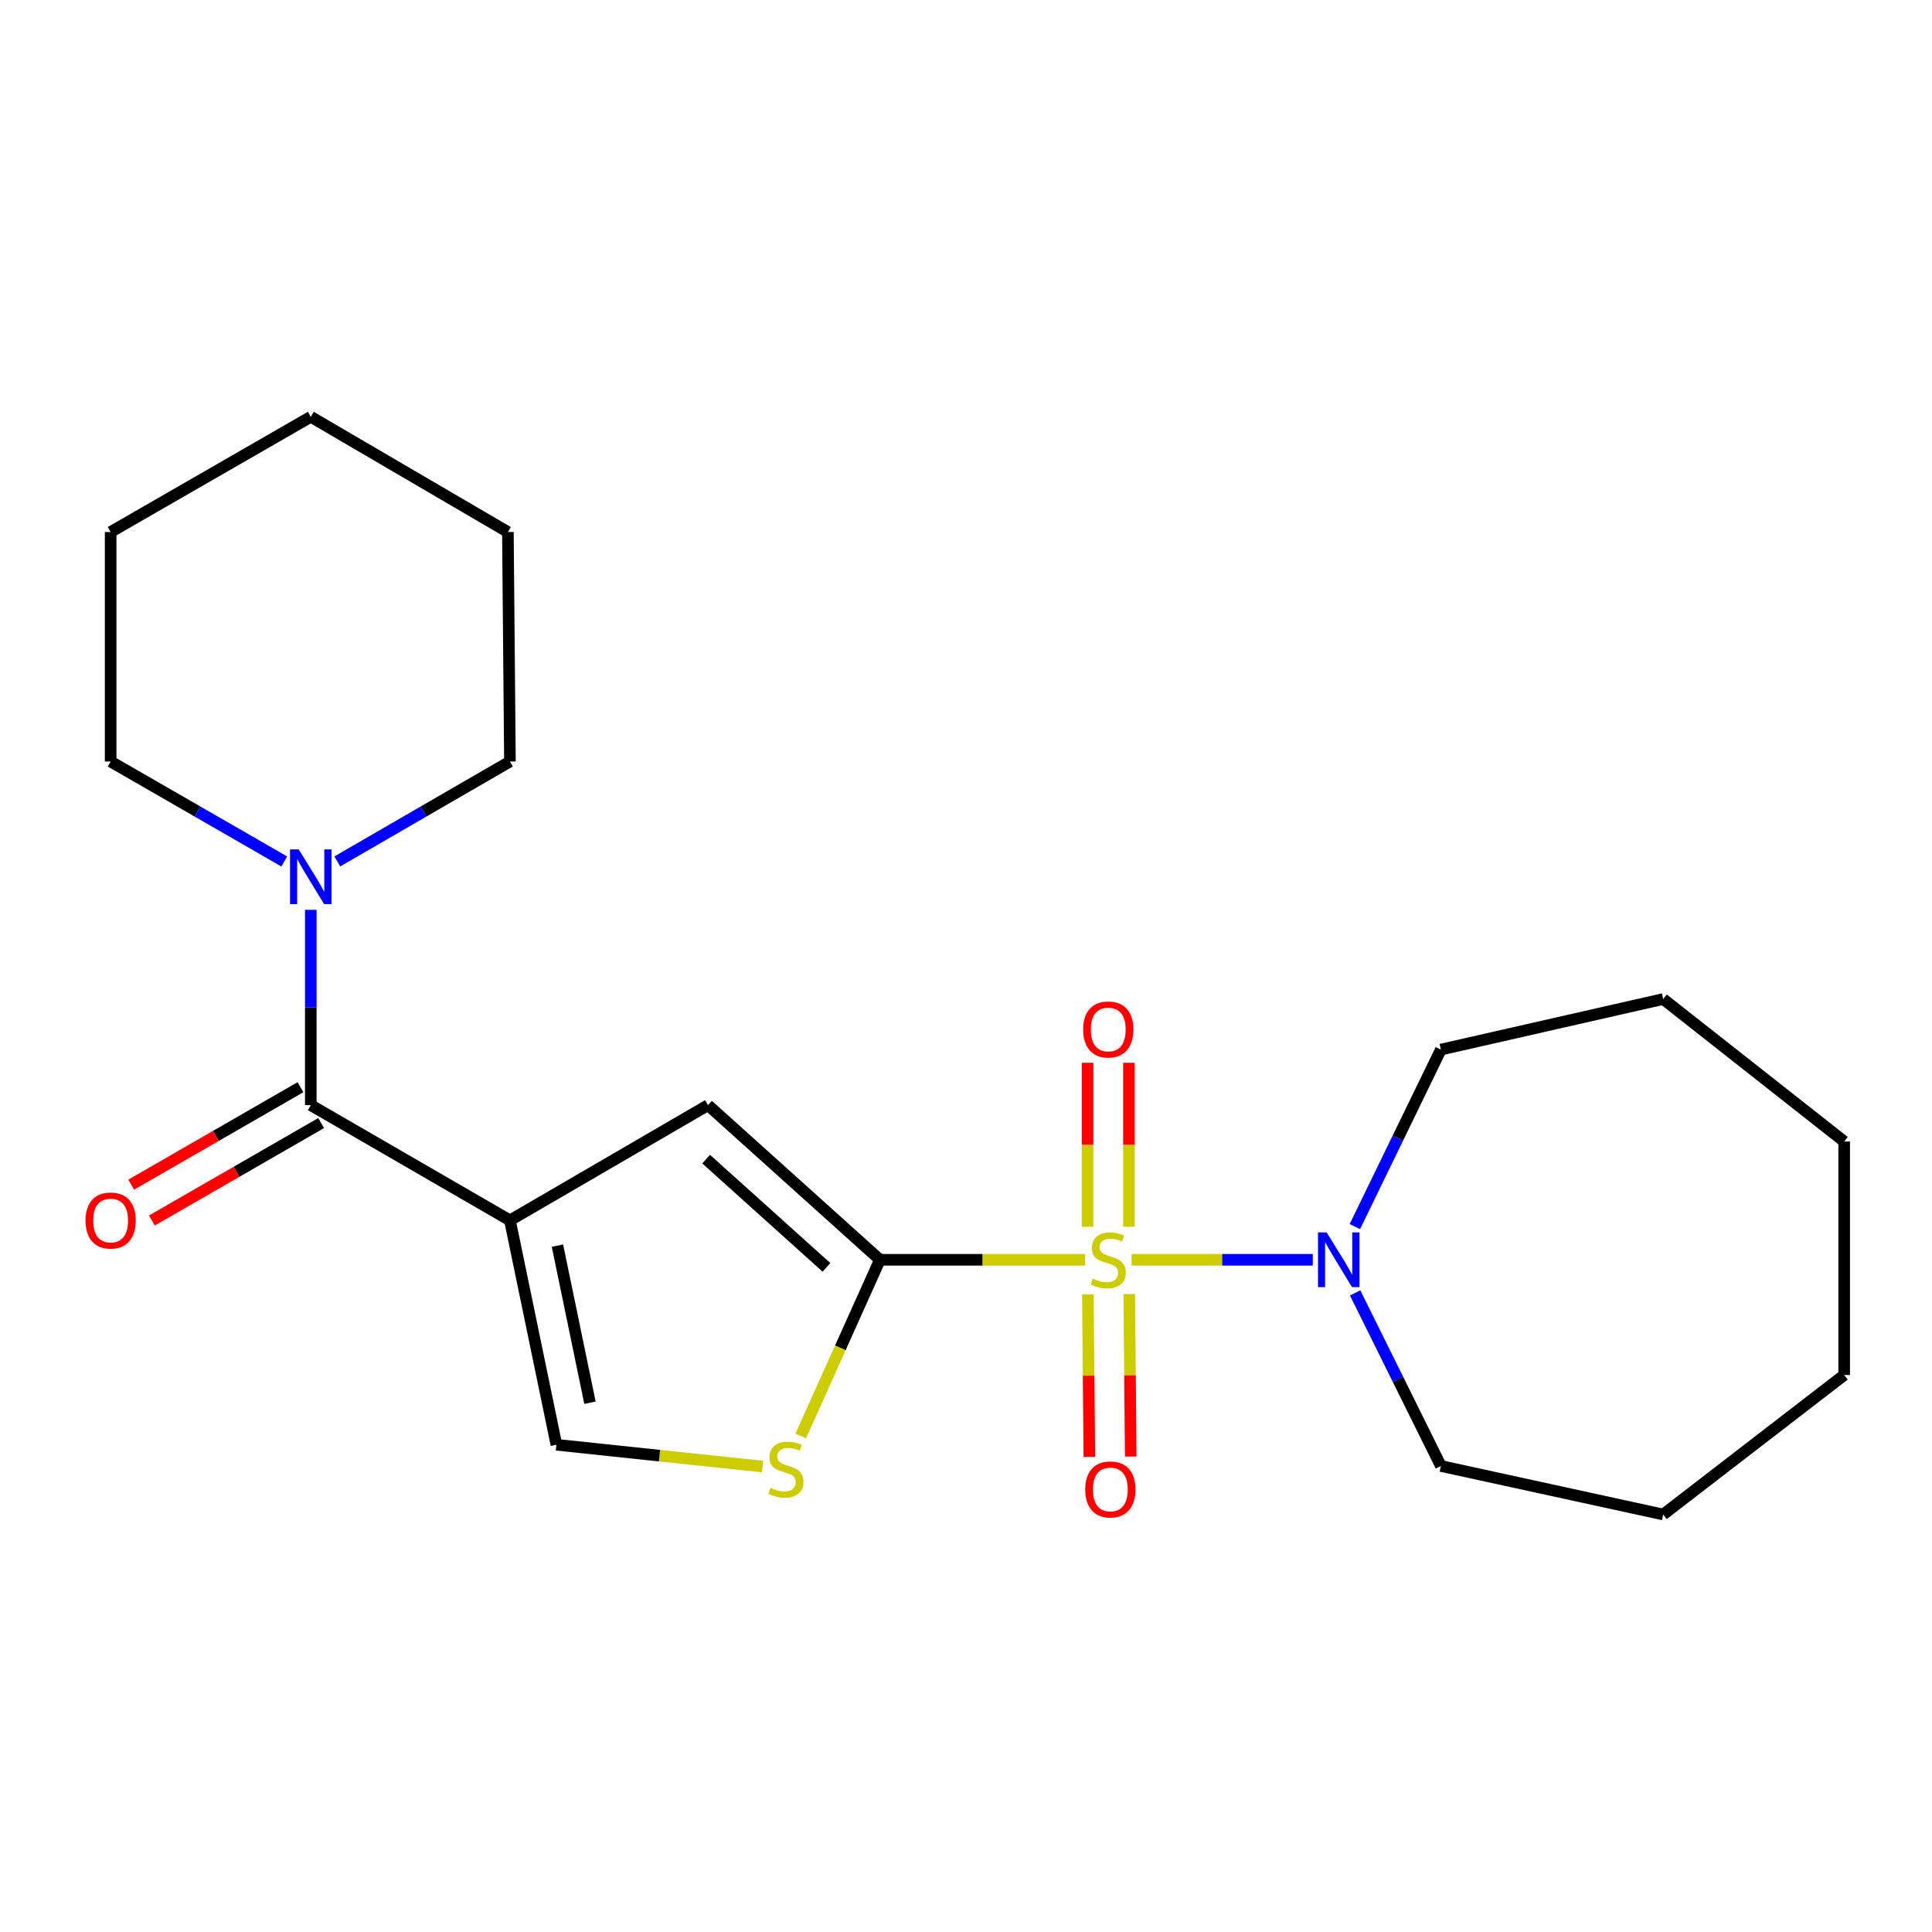 <?xml version='1.0' encoding='iso-8859-1'?>
<svg version='1.1' baseProfile='full'
              xmlns='http://www.w3.org/2000/svg'
                      xmlns:rdkit='http://www.rdkit.org/xml'
                      xmlns:xlink='http://www.w3.org/1999/xlink'
                  xml:space='preserve'
width='1000px' height='1000px' viewBox='0 0 1000 1000'>
<!-- END OF HEADER -->
<rect style='opacity:1.0;fill:#FFFFFF;stroke:none' width='1000' height='1000' x='0' y='0'> </rect>
<path class='bond-0' d='M 561.598,652.064 L 508.52,652.064' style='fill:none;fill-rule:evenodd;stroke:#CCCC00;stroke-width:6px;stroke-linecap:butt;stroke-linejoin:miter;stroke-opacity:1' />
<path class='bond-0' d='M 508.52,652.064 L 455.442,652.064' style='fill:none;fill-rule:evenodd;stroke:#000000;stroke-width:6px;stroke-linecap:butt;stroke-linejoin:miter;stroke-opacity:1' />
<path class='bond-5' d='M 585.695,652.064 L 632.602,652.064' style='fill:none;fill-rule:evenodd;stroke:#CCCC00;stroke-width:6px;stroke-linecap:butt;stroke-linejoin:miter;stroke-opacity:1' />
<path class='bond-5' d='M 632.602,652.064 L 679.51,652.064' style='fill:none;fill-rule:evenodd;stroke:#0000FF;stroke-width:6px;stroke-linecap:butt;stroke-linejoin:miter;stroke-opacity:1' />
<path class='bond-8' d='M 584.345,634.962 L 584.345,592.527' style='fill:none;fill-rule:evenodd;stroke:#CCCC00;stroke-width:6px;stroke-linecap:butt;stroke-linejoin:miter;stroke-opacity:1' />
<path class='bond-8' d='M 584.345,592.527 L 584.345,550.093' style='fill:none;fill-rule:evenodd;stroke:#FF0000;stroke-width:6px;stroke-linecap:butt;stroke-linejoin:miter;stroke-opacity:1' />
<path class='bond-8' d='M 562.921,634.962 L 562.921,592.527' style='fill:none;fill-rule:evenodd;stroke:#CCCC00;stroke-width:6px;stroke-linecap:butt;stroke-linejoin:miter;stroke-opacity:1' />
<path class='bond-8' d='M 562.921,592.527 L 562.921,550.093' style='fill:none;fill-rule:evenodd;stroke:#FF0000;stroke-width:6px;stroke-linecap:butt;stroke-linejoin:miter;stroke-opacity:1' />
<path class='bond-9' d='M 563.084,670.012 L 563.467,712.058' style='fill:none;fill-rule:evenodd;stroke:#CCCC00;stroke-width:6px;stroke-linecap:butt;stroke-linejoin:miter;stroke-opacity:1' />
<path class='bond-9' d='M 563.467,712.058 L 563.851,754.104' style='fill:none;fill-rule:evenodd;stroke:#FF0000;stroke-width:6px;stroke-linecap:butt;stroke-linejoin:miter;stroke-opacity:1' />
<path class='bond-9' d='M 584.507,669.816 L 584.891,711.863' style='fill:none;fill-rule:evenodd;stroke:#CCCC00;stroke-width:6px;stroke-linecap:butt;stroke-linejoin:miter;stroke-opacity:1' />
<path class='bond-9' d='M 584.891,711.863 L 585.274,753.909' style='fill:none;fill-rule:evenodd;stroke:#FF0000;stroke-width:6px;stroke-linecap:butt;stroke-linejoin:miter;stroke-opacity:1' />
<path class='bond-3' d='M 455.442,652.064 L 366.471,572.02' style='fill:none;fill-rule:evenodd;stroke:#000000;stroke-width:6px;stroke-linecap:butt;stroke-linejoin:miter;stroke-opacity:1' />
<path class='bond-3' d='M 427.767,655.985 L 365.488,599.954' style='fill:none;fill-rule:evenodd;stroke:#000000;stroke-width:6px;stroke-linecap:butt;stroke-linejoin:miter;stroke-opacity:1' />
<path class='bond-4' d='M 455.442,652.064 L 434.947,697.67' style='fill:none;fill-rule:evenodd;stroke:#000000;stroke-width:6px;stroke-linecap:butt;stroke-linejoin:miter;stroke-opacity:1' />
<path class='bond-4' d='M 434.947,697.67 L 414.452,743.276' style='fill:none;fill-rule:evenodd;stroke:#CCCC00;stroke-width:6px;stroke-linecap:butt;stroke-linejoin:miter;stroke-opacity:1' />
<path class='bond-1' d='M 263.944,631.663 L 366.471,572.02' style='fill:none;fill-rule:evenodd;stroke:#000000;stroke-width:6px;stroke-linecap:butt;stroke-linejoin:miter;stroke-opacity:1' />
<path class='bond-2' d='M 263.944,631.663 L 160.869,572.02' style='fill:none;fill-rule:evenodd;stroke:#000000;stroke-width:6px;stroke-linecap:butt;stroke-linejoin:miter;stroke-opacity:1' />
<path class='bond-22' d='M 263.944,631.663 L 287.999,747.807' style='fill:none;fill-rule:evenodd;stroke:#000000;stroke-width:6px;stroke-linecap:butt;stroke-linejoin:miter;stroke-opacity:1' />
<path class='bond-22' d='M 288.531,644.74 L 305.37,726.041' style='fill:none;fill-rule:evenodd;stroke:#000000;stroke-width:6px;stroke-linecap:butt;stroke-linejoin:miter;stroke-opacity:1' />
<path class='bond-7' d='M 160.869,572.02 L 160.869,521.471' style='fill:none;fill-rule:evenodd;stroke:#000000;stroke-width:6px;stroke-linecap:butt;stroke-linejoin:miter;stroke-opacity:1' />
<path class='bond-7' d='M 160.869,521.471 L 160.869,470.921' style='fill:none;fill-rule:evenodd;stroke:#0000FF;stroke-width:6px;stroke-linecap:butt;stroke-linejoin:miter;stroke-opacity:1' />
<path class='bond-10' d='M 155.525,562.737 L 111.72,587.956' style='fill:none;fill-rule:evenodd;stroke:#000000;stroke-width:6px;stroke-linecap:butt;stroke-linejoin:miter;stroke-opacity:1' />
<path class='bond-10' d='M 111.72,587.956 L 67.915,613.175' style='fill:none;fill-rule:evenodd;stroke:#FF0000;stroke-width:6px;stroke-linecap:butt;stroke-linejoin:miter;stroke-opacity:1' />
<path class='bond-10' d='M 166.214,581.304 L 122.409,606.523' style='fill:none;fill-rule:evenodd;stroke:#000000;stroke-width:6px;stroke-linecap:butt;stroke-linejoin:miter;stroke-opacity:1' />
<path class='bond-10' d='M 122.409,606.523 L 78.604,631.742' style='fill:none;fill-rule:evenodd;stroke:#FF0000;stroke-width:6px;stroke-linecap:butt;stroke-linejoin:miter;stroke-opacity:1' />
<path class='bond-6' d='M 394.707,759.089 L 341.353,753.448' style='fill:none;fill-rule:evenodd;stroke:#CCCC00;stroke-width:6px;stroke-linecap:butt;stroke-linejoin:miter;stroke-opacity:1' />
<path class='bond-6' d='M 341.353,753.448 L 287.999,747.807' style='fill:none;fill-rule:evenodd;stroke:#000000;stroke-width:6px;stroke-linecap:butt;stroke-linejoin:miter;stroke-opacity:1' />
<path class='bond-11' d='M 701.42,669.202 L 723.611,713.997' style='fill:none;fill-rule:evenodd;stroke:#0000FF;stroke-width:6px;stroke-linecap:butt;stroke-linejoin:miter;stroke-opacity:1' />
<path class='bond-11' d='M 723.611,713.997 L 745.801,758.793' style='fill:none;fill-rule:evenodd;stroke:#000000;stroke-width:6px;stroke-linecap:butt;stroke-linejoin:miter;stroke-opacity:1' />
<path class='bond-12' d='M 701.281,634.88 L 723.541,589.072' style='fill:none;fill-rule:evenodd;stroke:#0000FF;stroke-width:6px;stroke-linecap:butt;stroke-linejoin:miter;stroke-opacity:1' />
<path class='bond-12' d='M 723.541,589.072 L 745.801,543.264' style='fill:none;fill-rule:evenodd;stroke:#000000;stroke-width:6px;stroke-linecap:butt;stroke-linejoin:miter;stroke-opacity:1' />
<path class='bond-13' d='M 147.141,445.902 L 102.206,420.032' style='fill:none;fill-rule:evenodd;stroke:#0000FF;stroke-width:6px;stroke-linecap:butt;stroke-linejoin:miter;stroke-opacity:1' />
<path class='bond-13' d='M 102.206,420.032 L 57.271,394.163' style='fill:none;fill-rule:evenodd;stroke:#000000;stroke-width:6px;stroke-linecap:butt;stroke-linejoin:miter;stroke-opacity:1' />
<path class='bond-14' d='M 174.586,445.869 L 219.265,420.016' style='fill:none;fill-rule:evenodd;stroke:#0000FF;stroke-width:6px;stroke-linecap:butt;stroke-linejoin:miter;stroke-opacity:1' />
<path class='bond-14' d='M 219.265,420.016 L 263.944,394.163' style='fill:none;fill-rule:evenodd;stroke:#000000;stroke-width:6px;stroke-linecap:butt;stroke-linejoin:miter;stroke-opacity:1' />
<path class='bond-17' d='M 745.801,758.793 L 860.874,783.907' style='fill:none;fill-rule:evenodd;stroke:#000000;stroke-width:6px;stroke-linecap:butt;stroke-linejoin:miter;stroke-opacity:1' />
<path class='bond-18' d='M 745.801,543.264 L 860.874,517.091' style='fill:none;fill-rule:evenodd;stroke:#000000;stroke-width:6px;stroke-linecap:butt;stroke-linejoin:miter;stroke-opacity:1' />
<path class='bond-15' d='M 57.271,394.163 L 57.271,275.377' style='fill:none;fill-rule:evenodd;stroke:#000000;stroke-width:6px;stroke-linecap:butt;stroke-linejoin:miter;stroke-opacity:1' />
<path class='bond-16' d='M 263.944,394.163 L 262.885,275.377' style='fill:none;fill-rule:evenodd;stroke:#000000;stroke-width:6px;stroke-linecap:butt;stroke-linejoin:miter;stroke-opacity:1' />
<path class='bond-24' d='M 57.271,275.377 L 160.869,215.734' style='fill:none;fill-rule:evenodd;stroke:#000000;stroke-width:6px;stroke-linecap:butt;stroke-linejoin:miter;stroke-opacity:1' />
<path class='bond-19' d='M 262.885,275.377 L 160.869,215.734' style='fill:none;fill-rule:evenodd;stroke:#000000;stroke-width:6px;stroke-linecap:butt;stroke-linejoin:miter;stroke-opacity:1' />
<path class='bond-20' d='M 860.874,783.907 L 954.545,711.707' style='fill:none;fill-rule:evenodd;stroke:#000000;stroke-width:6px;stroke-linecap:butt;stroke-linejoin:miter;stroke-opacity:1' />
<path class='bond-21' d='M 860.874,517.091 L 954.545,590.85' style='fill:none;fill-rule:evenodd;stroke:#000000;stroke-width:6px;stroke-linecap:butt;stroke-linejoin:miter;stroke-opacity:1' />
<path class='bond-23' d='M 954.545,711.707 L 954.545,590.85' style='fill:none;fill-rule:evenodd;stroke:#000000;stroke-width:6px;stroke-linecap:butt;stroke-linejoin:miter;stroke-opacity:1' />
<path  class='atom-0' d='M 565.633 661.784
Q 565.953 661.904, 567.273 662.464
Q 568.593 663.024, 570.033 663.384
Q 571.513 663.704, 572.953 663.704
Q 575.633 663.704, 577.193 662.424
Q 578.753 661.104, 578.753 658.824
Q 578.753 657.264, 577.953 656.304
Q 577.193 655.344, 575.993 654.824
Q 574.793 654.304, 572.793 653.704
Q 570.273 652.944, 568.753 652.224
Q 567.273 651.504, 566.193 649.984
Q 565.153 648.464, 565.153 645.904
Q 565.153 642.344, 567.553 640.144
Q 569.993 637.944, 574.793 637.944
Q 578.073 637.944, 581.793 639.504
L 580.873 642.584
Q 577.473 641.184, 574.913 641.184
Q 572.153 641.184, 570.633 642.344
Q 569.113 643.464, 569.153 645.424
Q 569.153 646.944, 569.913 647.864
Q 570.713 648.784, 571.833 649.304
Q 572.993 649.824, 574.913 650.424
Q 577.473 651.224, 578.993 652.024
Q 580.513 652.824, 581.593 654.464
Q 582.713 656.064, 582.713 658.824
Q 582.713 662.744, 580.073 664.864
Q 577.473 666.944, 573.113 666.944
Q 570.593 666.944, 568.673 666.384
Q 566.793 665.864, 564.553 664.944
L 565.633 661.784
' fill='#CCCC00'/>
<path  class='atom-5' d='M 398.773 770.084
Q 399.093 770.204, 400.413 770.764
Q 401.733 771.324, 403.173 771.684
Q 404.653 772.004, 406.093 772.004
Q 408.773 772.004, 410.333 770.724
Q 411.893 769.404, 411.893 767.124
Q 411.893 765.564, 411.093 764.604
Q 410.333 763.644, 409.133 763.124
Q 407.933 762.604, 405.933 762.004
Q 403.413 761.244, 401.893 760.524
Q 400.413 759.804, 399.333 758.284
Q 398.293 756.764, 398.293 754.204
Q 398.293 750.644, 400.693 748.444
Q 403.133 746.244, 407.933 746.244
Q 411.213 746.244, 414.933 747.804
L 414.013 750.884
Q 410.613 749.484, 408.053 749.484
Q 405.293 749.484, 403.773 750.644
Q 402.253 751.764, 402.293 753.724
Q 402.293 755.244, 403.053 756.164
Q 403.853 757.084, 404.973 757.604
Q 406.133 758.124, 408.053 758.724
Q 410.613 759.524, 412.133 760.324
Q 413.653 761.124, 414.733 762.764
Q 415.853 764.364, 415.853 767.124
Q 415.853 771.044, 413.213 773.164
Q 410.613 775.244, 406.253 775.244
Q 403.733 775.244, 401.813 774.684
Q 399.933 774.164, 397.693 773.244
L 398.773 770.084
' fill='#CCCC00'/>
<path  class='atom-6' d='M 686.671 637.904
L 695.951 652.904
Q 696.871 654.384, 698.351 657.064
Q 699.831 659.744, 699.911 659.904
L 699.911 637.904
L 703.671 637.904
L 703.671 666.224
L 699.791 666.224
L 689.831 649.824
Q 688.671 647.904, 687.431 645.704
Q 686.231 643.504, 685.871 642.824
L 685.871 666.224
L 682.191 666.224
L 682.191 637.904
L 686.671 637.904
' fill='#0000FF'/>
<path  class='atom-8' d='M 154.609 439.646
L 163.889 454.646
Q 164.809 456.126, 166.289 458.806
Q 167.769 461.486, 167.849 461.646
L 167.849 439.646
L 171.609 439.646
L 171.609 467.966
L 167.729 467.966
L 157.769 451.566
Q 156.609 449.646, 155.369 447.446
Q 154.169 445.246, 153.809 444.566
L 153.809 467.966
L 150.129 467.966
L 150.129 439.646
L 154.609 439.646
' fill='#0000FF'/>
<path  class='atom-9' d='M 560.633 532.858
Q 560.633 526.058, 563.993 522.258
Q 567.353 518.458, 573.633 518.458
Q 579.913 518.458, 583.273 522.258
Q 586.633 526.058, 586.633 532.858
Q 586.633 539.738, 583.233 543.658
Q 579.833 547.538, 573.633 547.538
Q 567.393 547.538, 563.993 543.658
Q 560.633 539.778, 560.633 532.858
M 573.633 544.338
Q 577.953 544.338, 580.273 541.458
Q 582.633 538.538, 582.633 532.858
Q 582.633 527.298, 580.273 524.498
Q 577.953 521.658, 573.633 521.658
Q 569.313 521.658, 566.953 524.458
Q 564.633 527.258, 564.633 532.858
Q 564.633 538.578, 566.953 541.458
Q 569.313 544.338, 573.633 544.338
' fill='#FF0000'/>
<path  class='atom-10' d='M 561.716 770.93
Q 561.716 764.13, 565.076 760.33
Q 568.436 756.53, 574.716 756.53
Q 580.996 756.53, 584.356 760.33
Q 587.716 764.13, 587.716 770.93
Q 587.716 777.81, 584.316 781.73
Q 580.916 785.61, 574.716 785.61
Q 568.476 785.61, 565.076 781.73
Q 561.716 777.85, 561.716 770.93
M 574.716 782.41
Q 579.036 782.41, 581.356 779.53
Q 583.716 776.61, 583.716 770.93
Q 583.716 765.37, 581.356 762.57
Q 579.036 759.73, 574.716 759.73
Q 570.396 759.73, 568.036 762.53
Q 565.716 765.33, 565.716 770.93
Q 565.716 776.65, 568.036 779.53
Q 570.396 782.41, 574.716 782.41
' fill='#FF0000'/>
<path  class='atom-11' d='M 44.271 631.743
Q 44.271 624.943, 47.631 621.143
Q 50.991 617.343, 57.271 617.343
Q 63.551 617.343, 66.911 621.143
Q 70.271 624.943, 70.271 631.743
Q 70.271 638.623, 66.871 642.543
Q 63.471 646.423, 57.271 646.423
Q 51.031 646.423, 47.631 642.543
Q 44.271 638.663, 44.271 631.743
M 57.271 643.223
Q 61.591 643.223, 63.911 640.343
Q 66.271 637.423, 66.271 631.743
Q 66.271 626.183, 63.911 623.383
Q 61.591 620.543, 57.271 620.543
Q 52.951 620.543, 50.591 623.343
Q 48.271 626.143, 48.271 631.743
Q 48.271 637.463, 50.591 640.343
Q 52.951 643.223, 57.271 643.223
' fill='#FF0000'/>
</svg>
